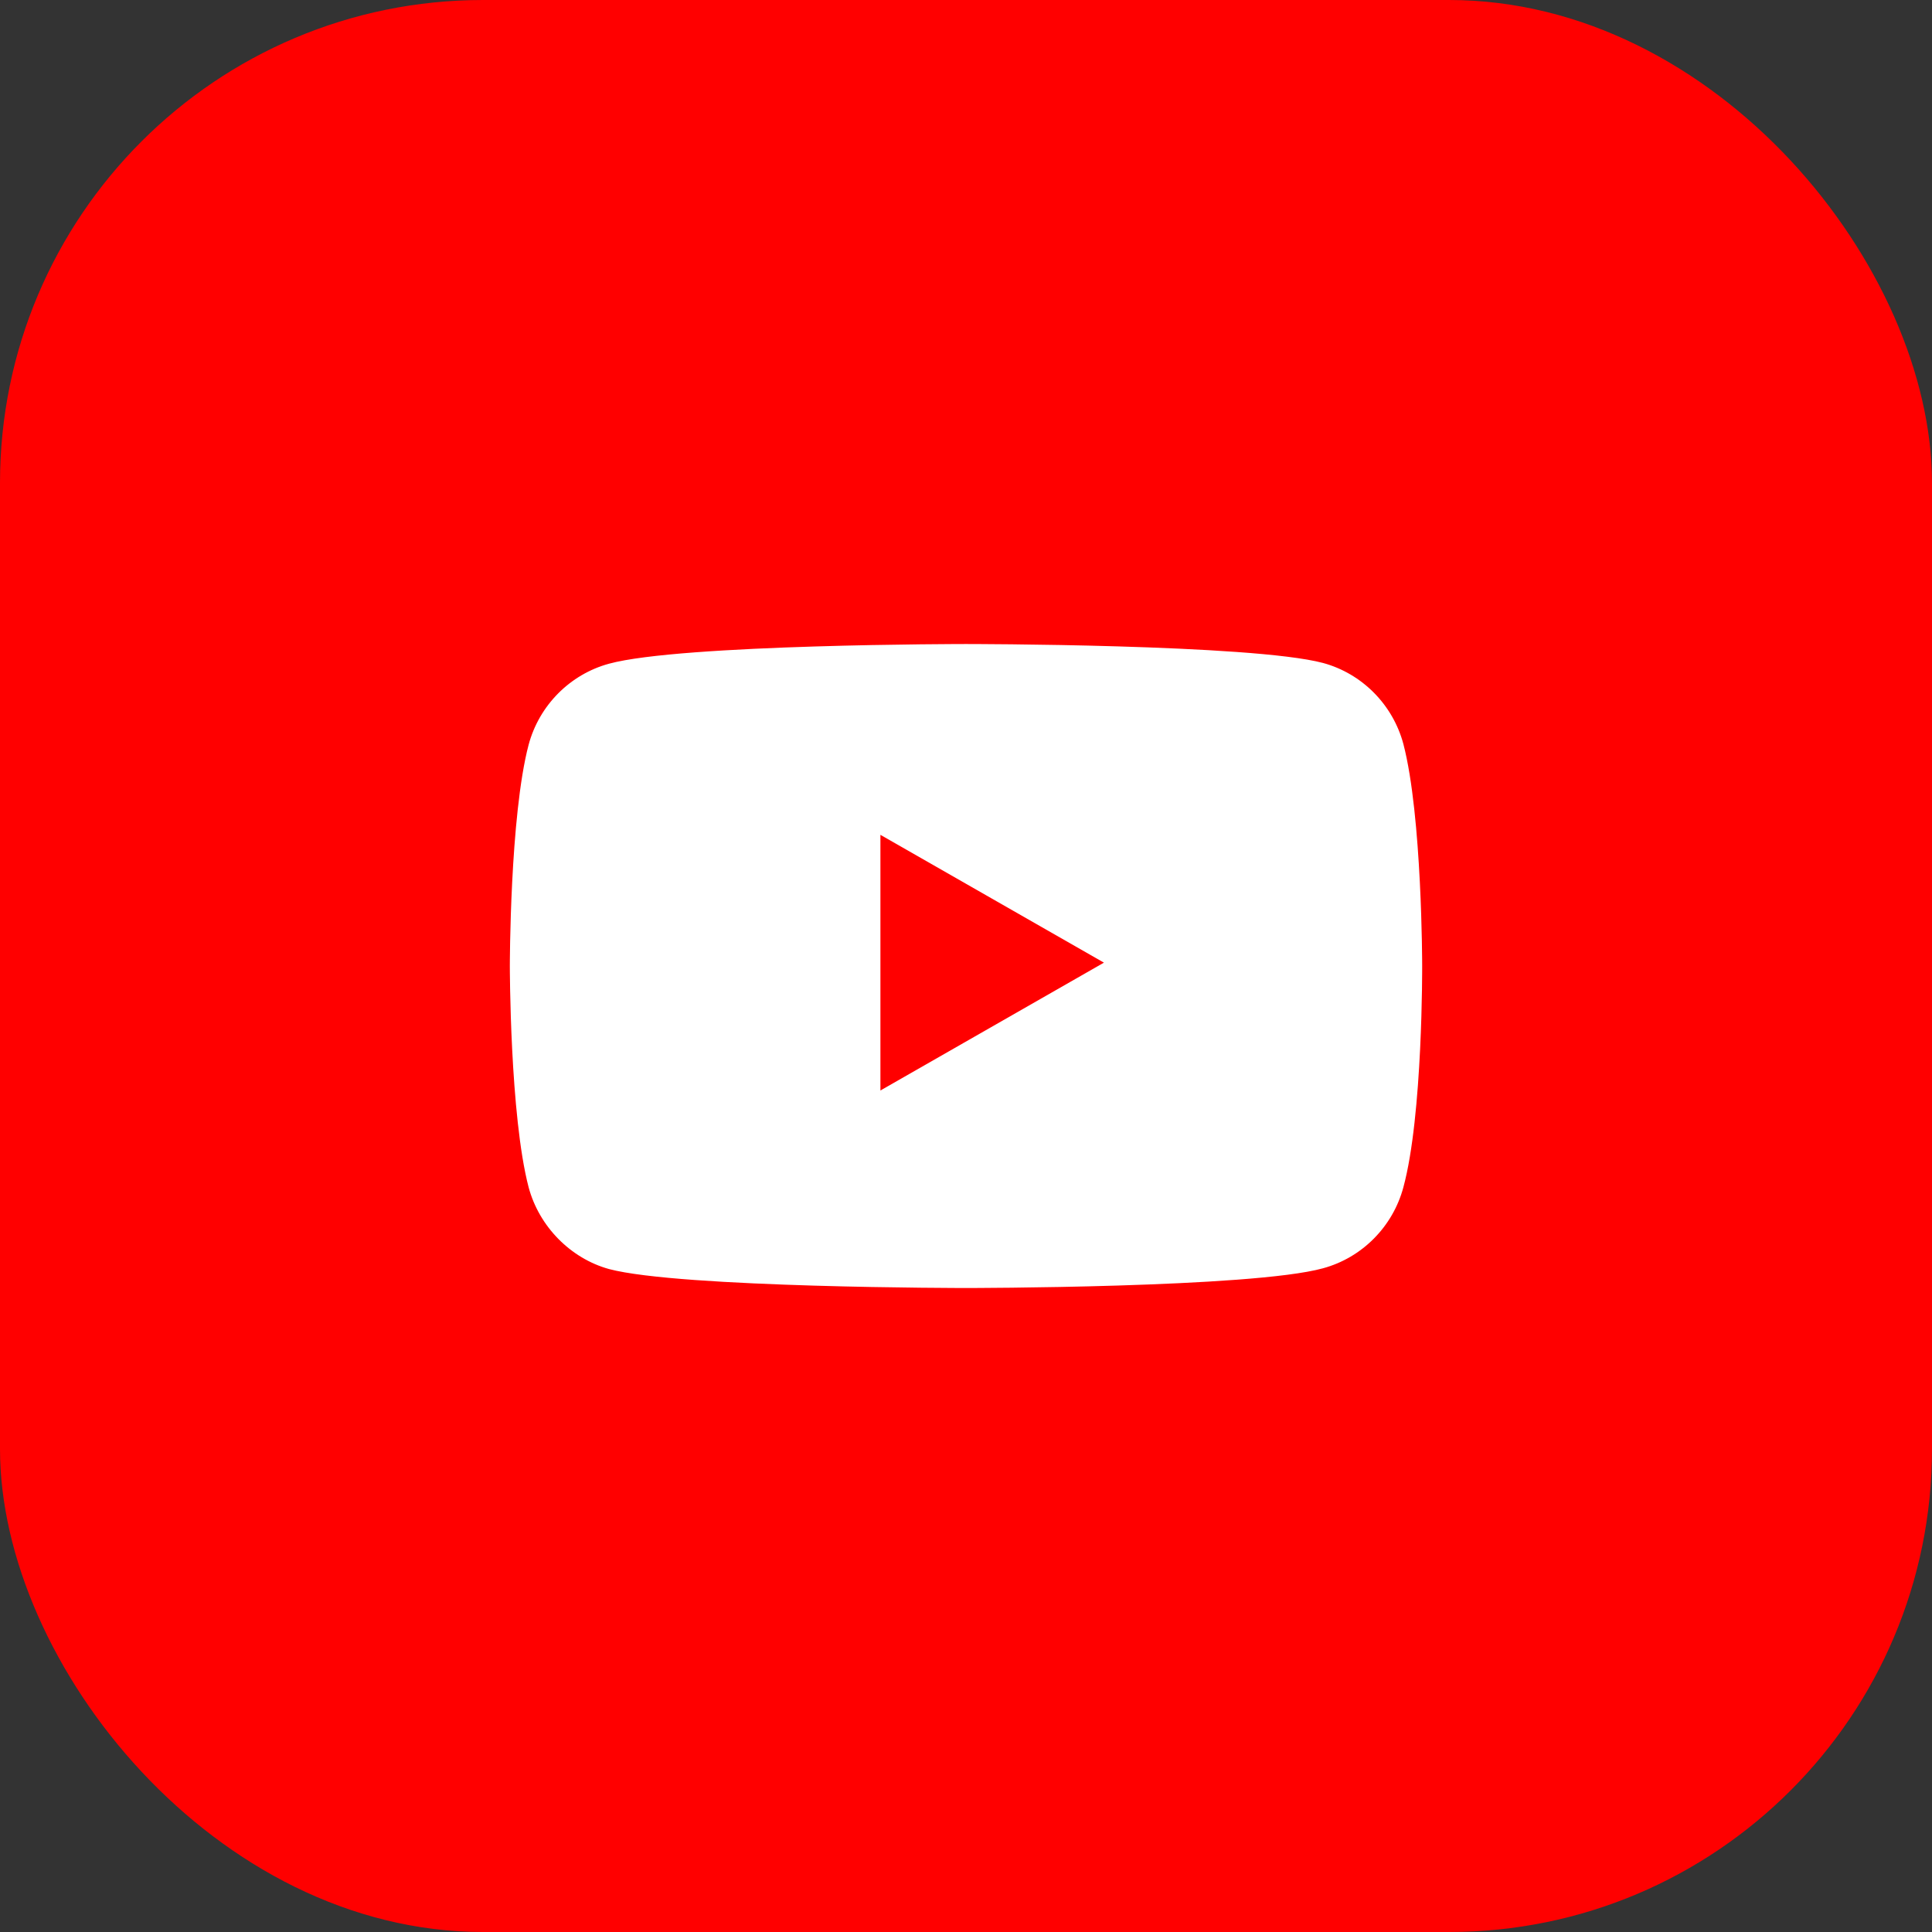 <svg width="64" height="64" viewBox="0 0 64 64" fill="none" xmlns="http://www.w3.org/2000/svg">
<rect x="0" y="0" width="64" height="64" fill="#333333" stroke="none"/>
<rect width="64" height="64" rx="16" fill="#FF0000"/>
<path fill-rule="evenodd" clip-rule="evenodd" d="M43.825 42.014C45.119 41.663 46.14 40.634 46.489 39.329C47.136 36.945 47.111 31.975 47.111 31.975C47.111 31.975 47.111 27.031 46.489 24.647C46.14 23.341 45.119 22.312 43.825 21.961C41.46 21.334 32 21.334 32 21.334C32 21.334 22.565 21.334 20.175 21.986C18.881 22.338 17.86 23.367 17.511 24.672C16.889 27.031 16.889 32 16.889 32C16.889 32 16.889 36.945 17.511 39.329C17.86 40.634 18.905 41.688 20.175 42.039C22.54 42.667 32 42.667 32 42.667C32 42.667 41.46 42.667 43.825 42.014Z" fill="white"/>
<path fill-rule="evenodd" clip-rule="evenodd" d="M29.165 36.124L36.569 31.889L29.165 27.655V36.124Z" fill="#FF0000"/>
</svg>
